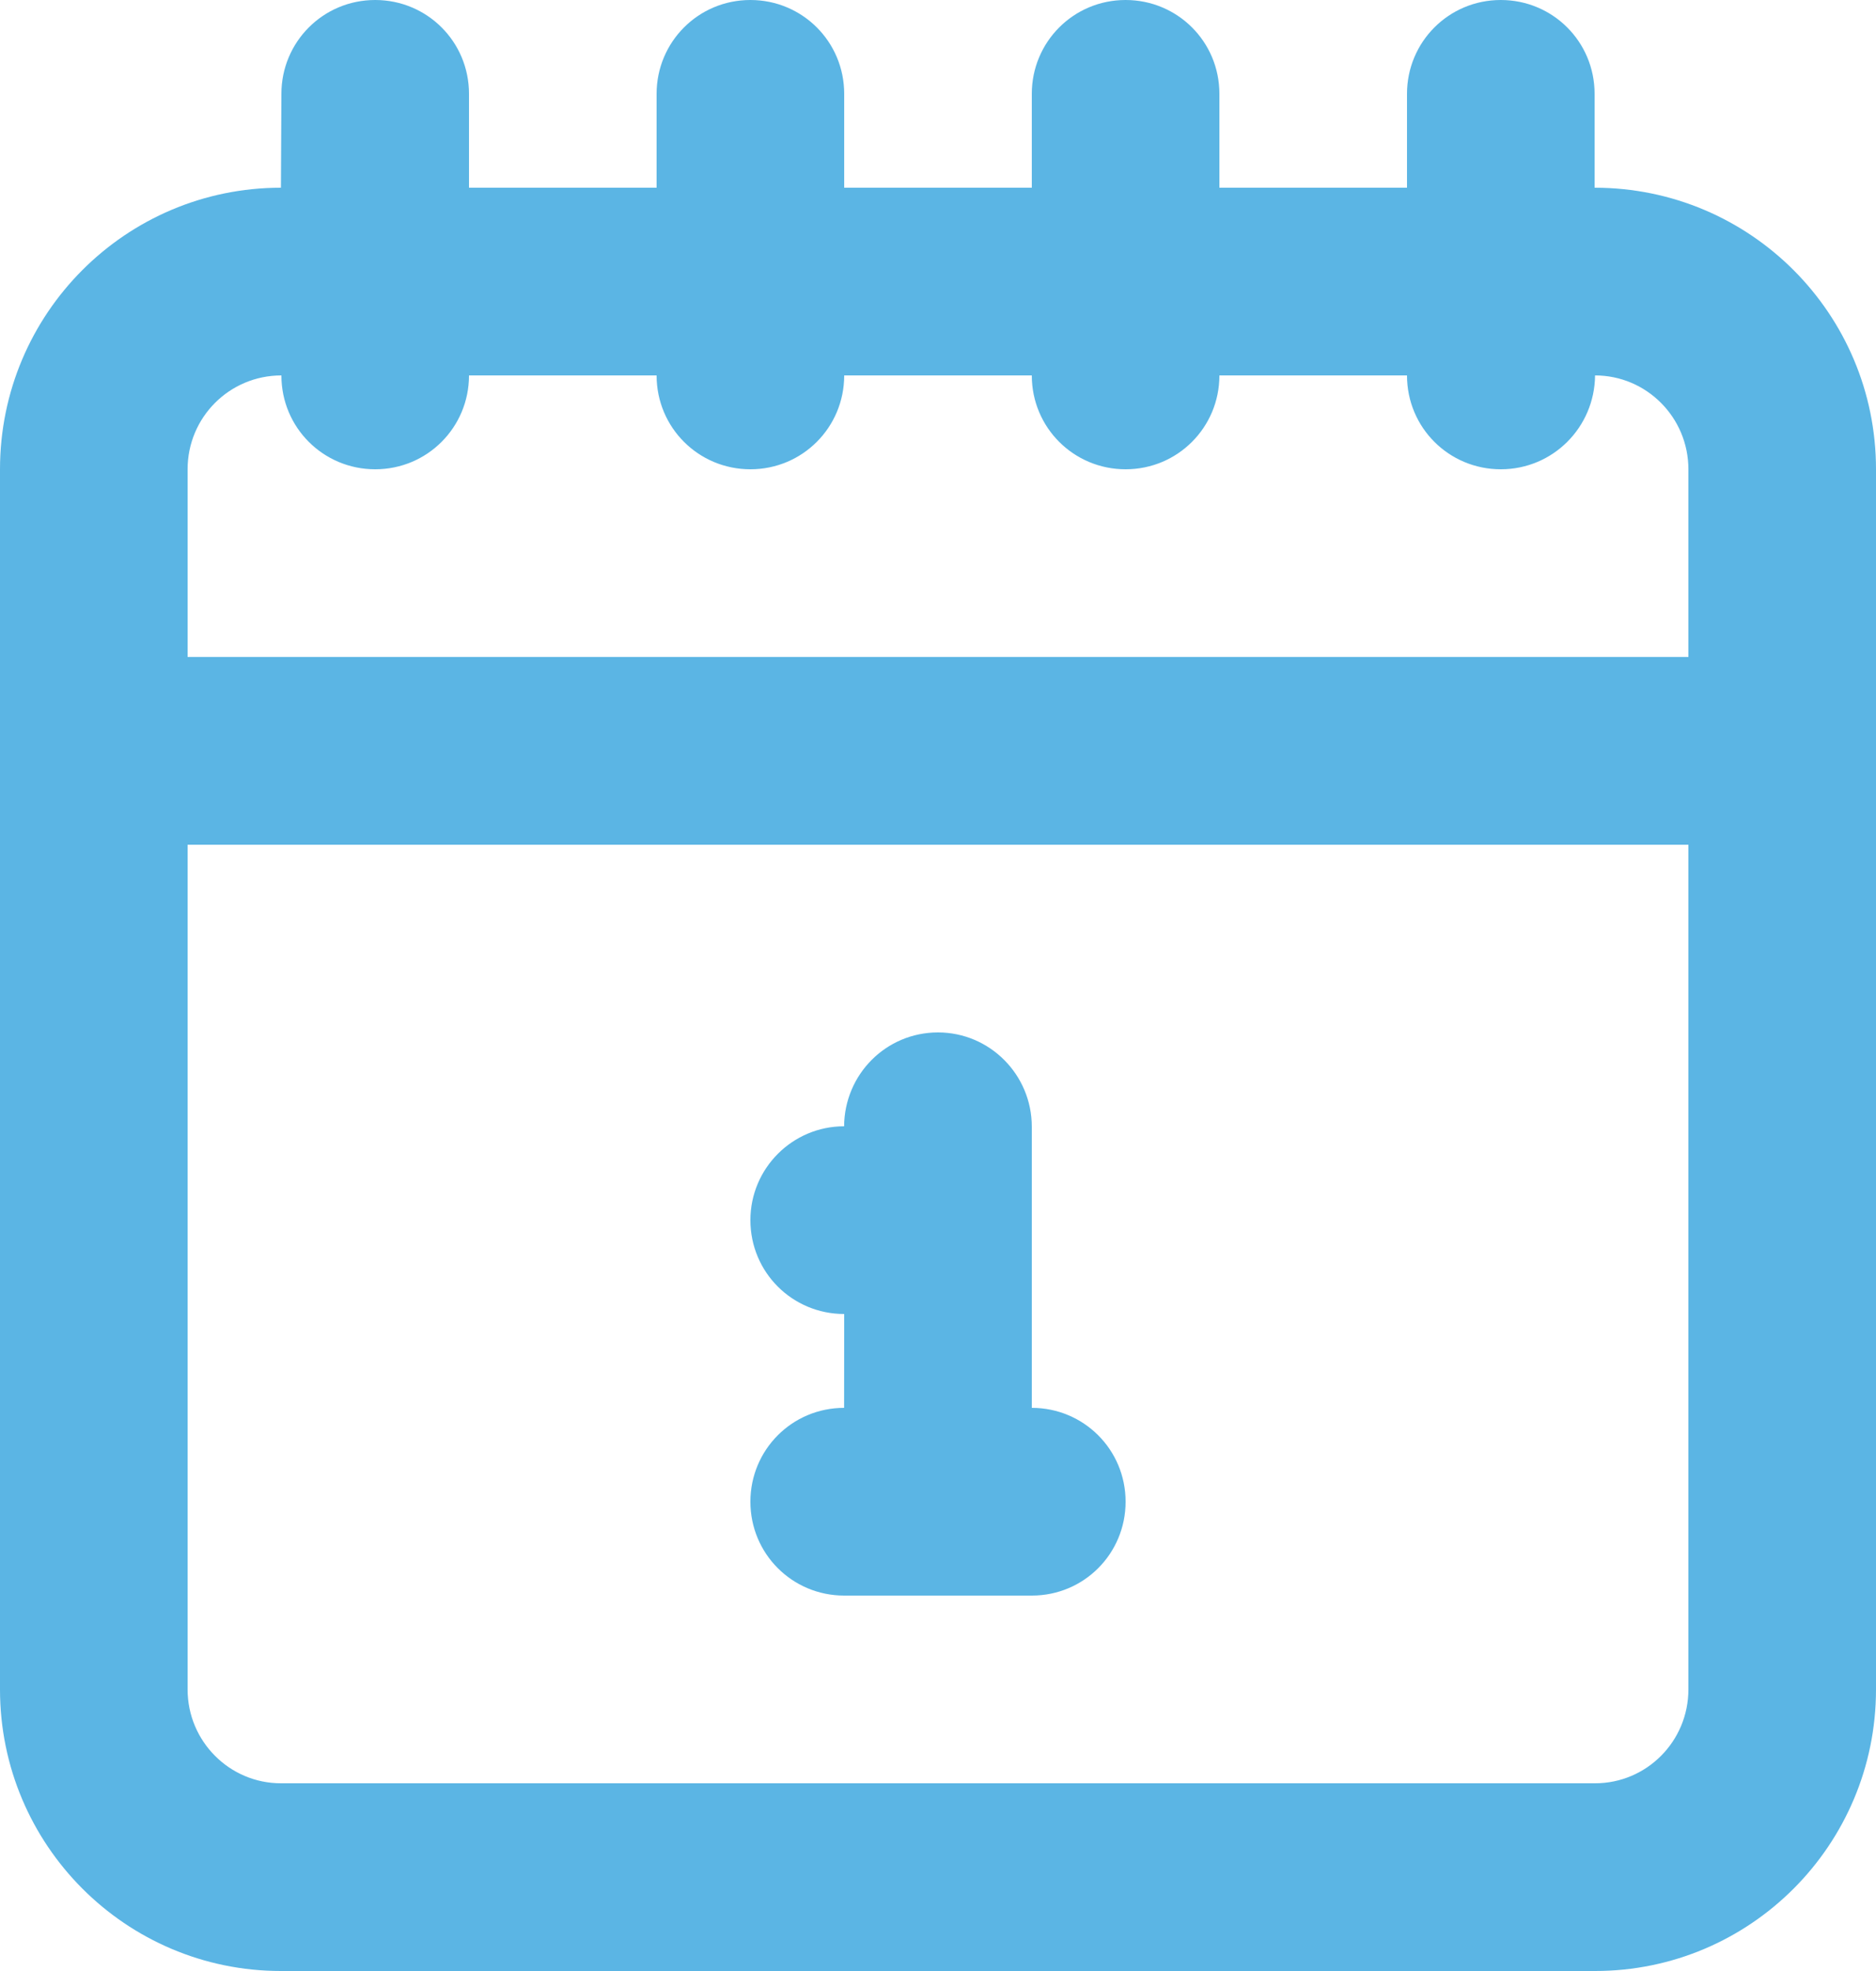 <svg xmlns="http://www.w3.org/2000/svg" width="40" height="42" viewBox="0 0 40 42">
  <path fill="#5BB5E4" d="M730,1284 C731.105,1284 732,1284.888 732,1286 C732,1287.105 731.113,1288 730.002,1288 L725.998,1288 C724.895,1288 724,1287.112 724,1286 C724,1284.895 724.887,1284 725.998,1284 L726,1282 C724.894,1282 724,1281.112 724,1280 C724,1278.895 724.898,1278 725.998,1278 C726.005,1276.895 726.891,1276 728,1276 C729.105,1276 730,1276.902 730,1278.009 L730,1284 Z M744,1264 C744,1262.895 743.107,1262 742.01,1262 C742,1263.105 741.112,1264 740,1264 C738.895,1264 738,1263.113 738,1262 L734,1262 C734,1263.105 733.112,1264 732,1264 C730.895,1264 730,1263.113 730,1262 L726,1262 C726,1263.105 725.112,1264 724,1264 C722.895,1264 722,1263.113 722,1262 L718,1262 C718,1263.105 717.112,1264 716,1264 C714.895,1264 714,1263.113 714,1262 C712.891,1262 712,1262.894 712,1264 L712,1268 L744,1268 L744,1264 Z M712,1272 L712,1290 C712,1291.105 712.893,1292 713.99,1292 L742.01,1292 C743.109,1292 744,1291.106 744,1290 L744,1272 L712,1272 Z M748,1264 L748,1290 C748,1293.313 745.32,1296 742.01,1296 L713.99,1296 C710.681,1296 708,1293.312 708,1290 L708,1264 C708,1260.687 710.68,1258 713.99,1258 L714,1256 C714,1254.895 714.888,1254 716,1254 C717.105,1254 718,1254.887 718,1256 L718,1258 L722,1258 L722,1256 C722,1254.895 722.888,1254 724,1254 C725.105,1254 726,1254.887 726,1256 L726,1258 L730,1258 L730,1256 C730,1254.895 730.888,1254 732,1254 C733.105,1254 734,1254.887 734,1256 L734,1258 L738,1258 L738,1256 C738,1254.895 738.888,1254 740,1254 C741.105,1254 742,1254.887 742,1256 L742,1258 C745.319,1258 748,1260.688 748,1264 Z" transform="translate(-708 -1254)"/>
</svg>
